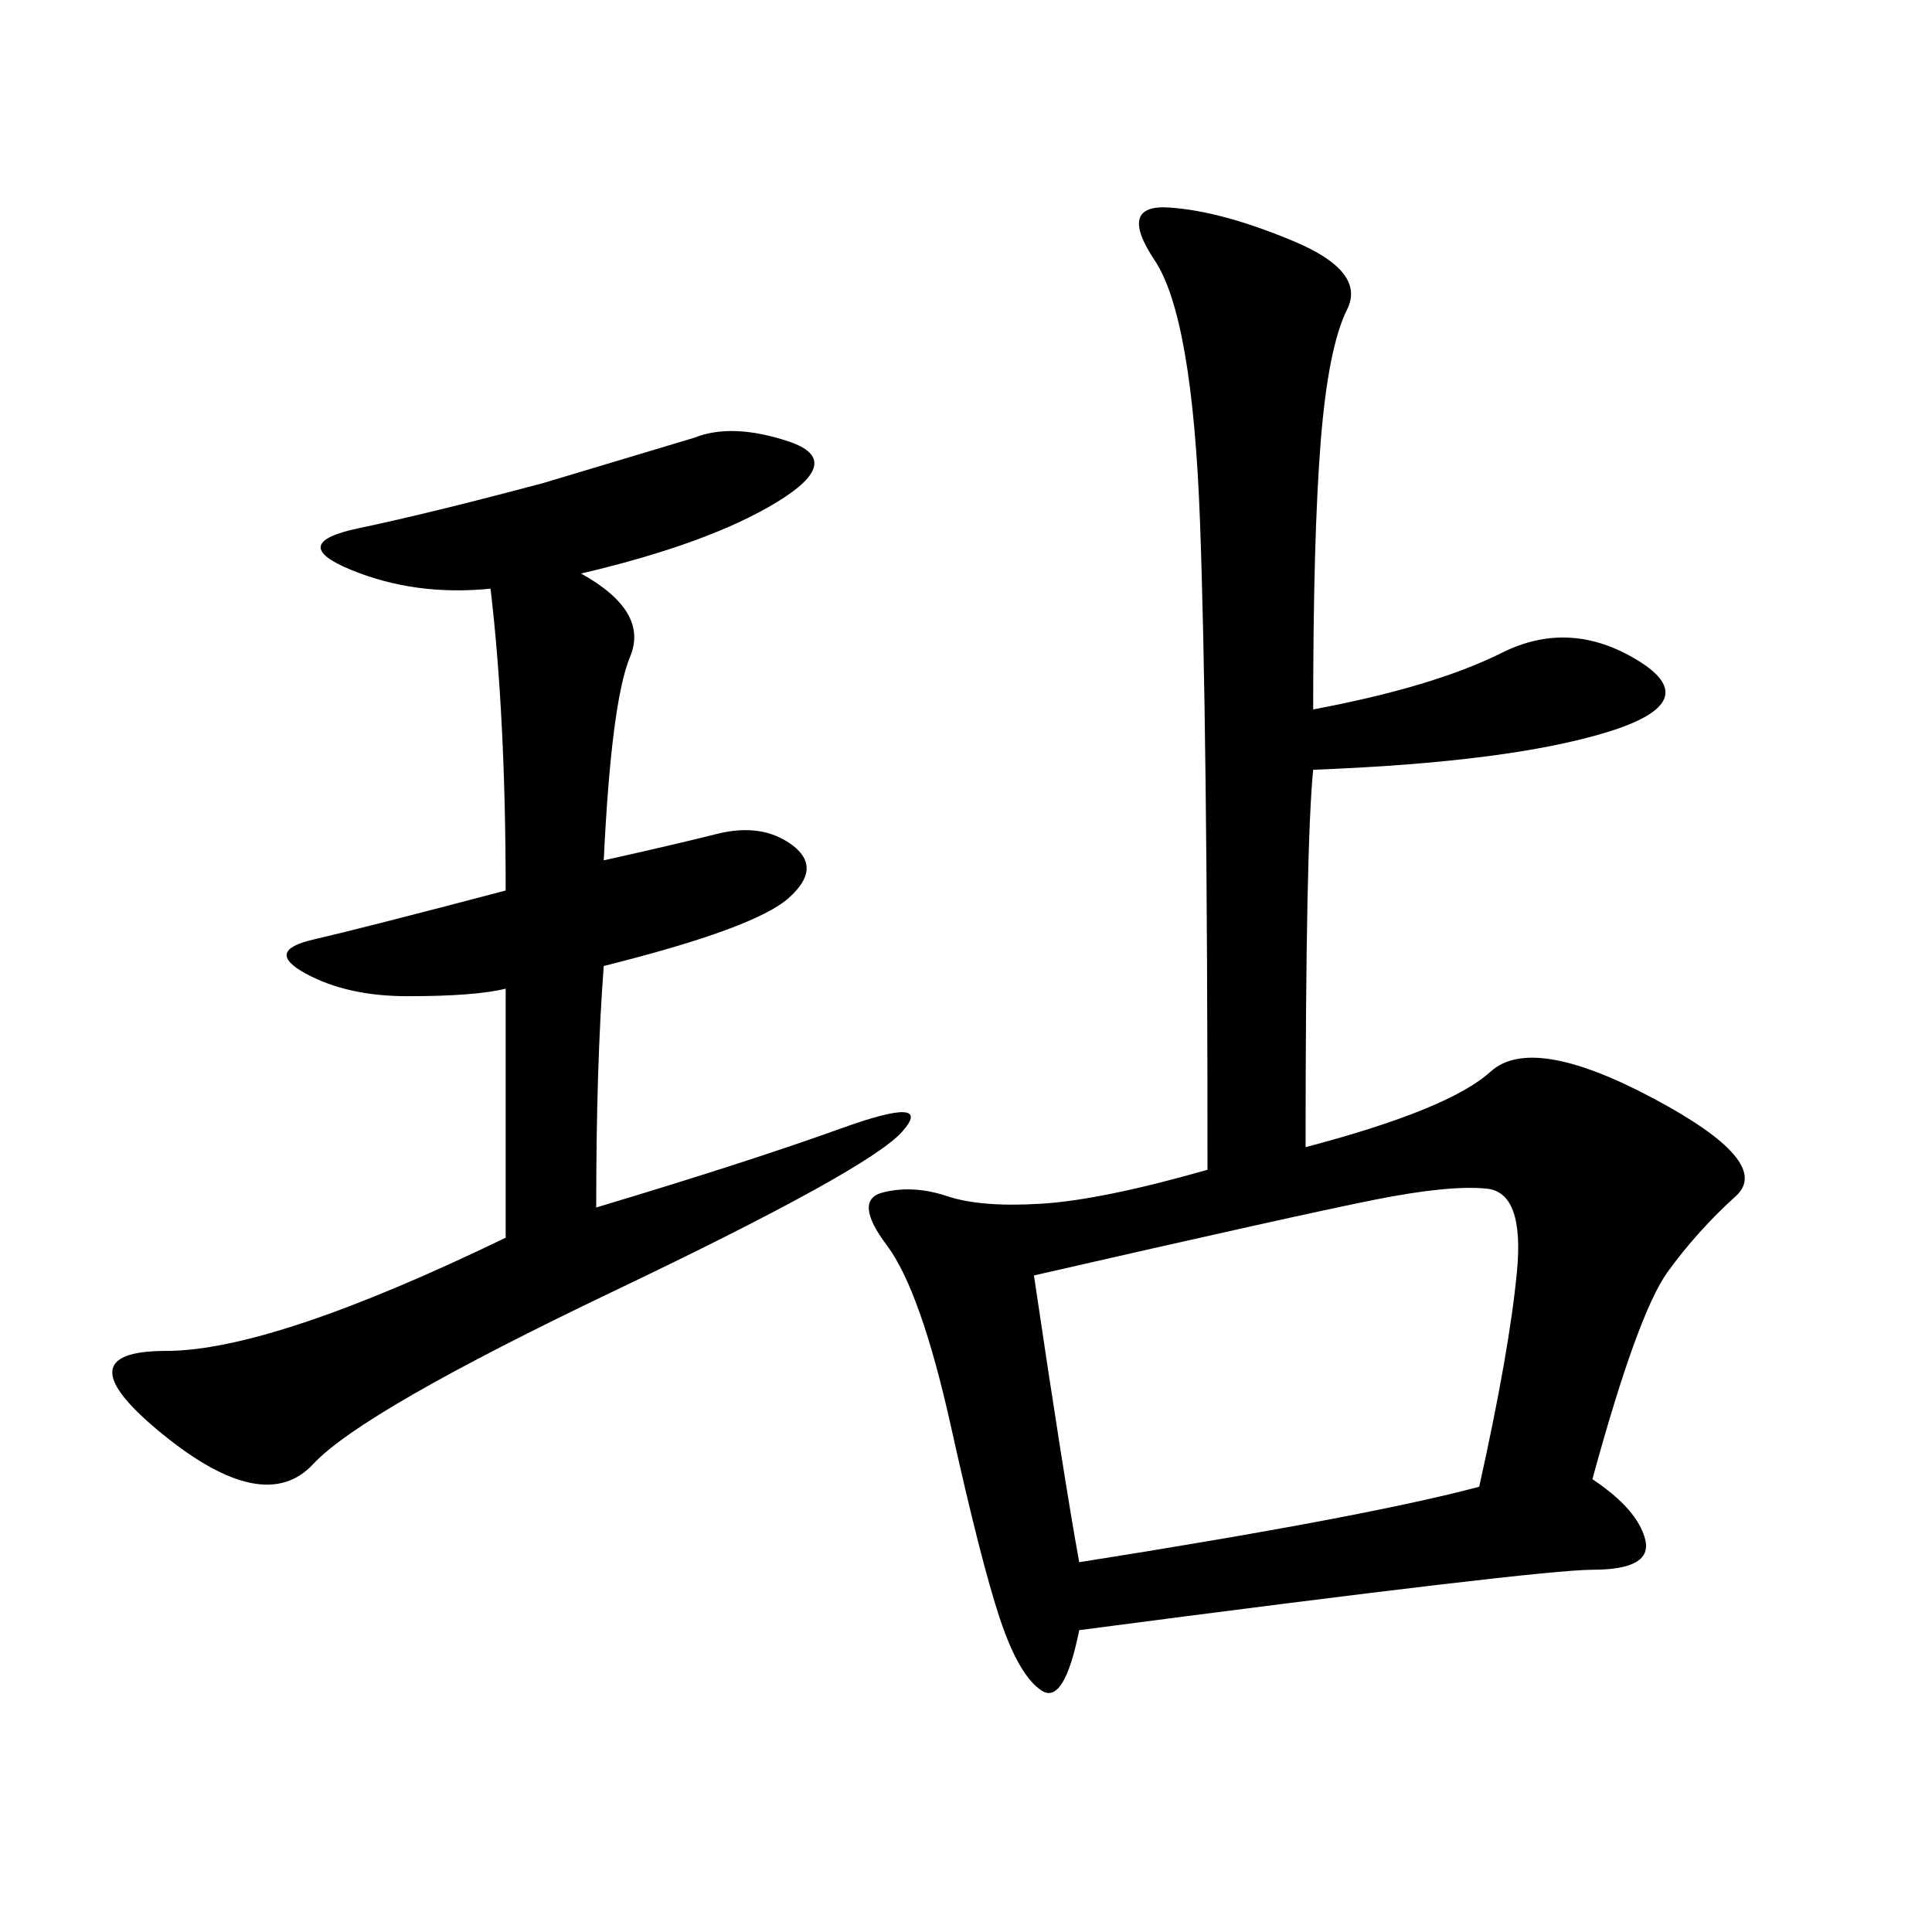 <svg xmlns="http://www.w3.org/2000/svg" xmlns:xlink="http://www.w3.org/1999/xlink" width="300" height="300"><path d="M202.73 178.13Q225 172.27 231.45 166.41Q237.89 160.55 256.64 170.51Q275.39 180.47 269.53 185.74Q263.67 191.02 258.98 197.46Q254.30 203.91 247.27 229.69L247.27 229.69Q254.30 234.38 255.47 239.06Q256.64 243.75 247.27 243.75L247.27 243.75Q239.06 243.75 167.58 253.13L167.58 253.13Q165.23 264.84 161.72 262.50Q158.20 260.16 155.27 251.37Q152.34 242.58 147.66 221.48Q142.97 200.39 137.70 193.36Q132.42 186.33 137.11 185.16Q141.80 183.98 147.07 185.74Q152.34 187.50 161.72 186.91Q171.09 186.33 187.50 181.64L187.50 181.64Q187.50 112.50 186.33 80.86Q185.16 49.22 179.30 40.43Q173.44 31.64 181.64 32.23Q189.84 32.81 200.98 37.50Q212.11 42.19 209.18 48.05Q206.25 53.91 205.08 68.55Q203.91 83.20 203.91 110.16L203.91 110.16Q222.66 106.64 233.20 101.37Q243.75 96.09 254.30 102.54Q264.84 108.98 249.61 113.67Q234.38 118.36 203.91 119.53L203.91 119.53Q202.73 131.25 202.73 178.13L202.73 178.13ZM78.52 153.52Q73.83 154.69 63.28 154.69L63.28 154.69Q53.91 154.69 47.46 151.17Q41.02 147.66 48.63 145.90Q56.25 144.14 78.52 138.28L78.52 138.28Q78.52 111.33 76.17 91.41L76.17 91.41Q64.45 92.58 54.49 88.48Q44.53 84.38 55.66 82.03Q66.80 79.69 84.38 75L84.38 75L107.81 67.97Q113.67 65.63 122.46 68.55Q131.25 71.48 120.70 77.93Q110.16 84.38 90.23 89.06L90.23 89.06Q100.78 94.92 97.85 101.95Q94.92 108.98 93.75 133.59L93.75 133.59Q104.30 131.25 111.33 129.49Q118.36 127.73 123.05 131.25Q127.73 134.77 122.46 139.45Q117.19 144.14 93.75 150L93.75 150Q92.58 165.23 92.58 187.50L92.58 187.50Q116.02 180.47 130.66 175.20Q145.31 169.92 140.04 175.78Q134.77 181.64 95.51 200.39Q56.25 219.14 48.63 227.34Q41.02 235.55 25.20 222.66Q9.38 209.77 25.78 209.77L25.78 209.77Q42.19 209.77 78.52 192.19L78.52 192.19L78.52 153.52ZM167.58 242.58Q212.11 235.55 229.69 230.86L229.69 230.86Q234.38 209.77 235.55 197.46Q236.72 185.16 230.86 184.57Q225 183.98 213.28 186.33Q201.56 188.67 160.55 198.05L160.55 198.05Q165.23 229.69 167.58 242.58L167.58 242.58Z"/></svg>